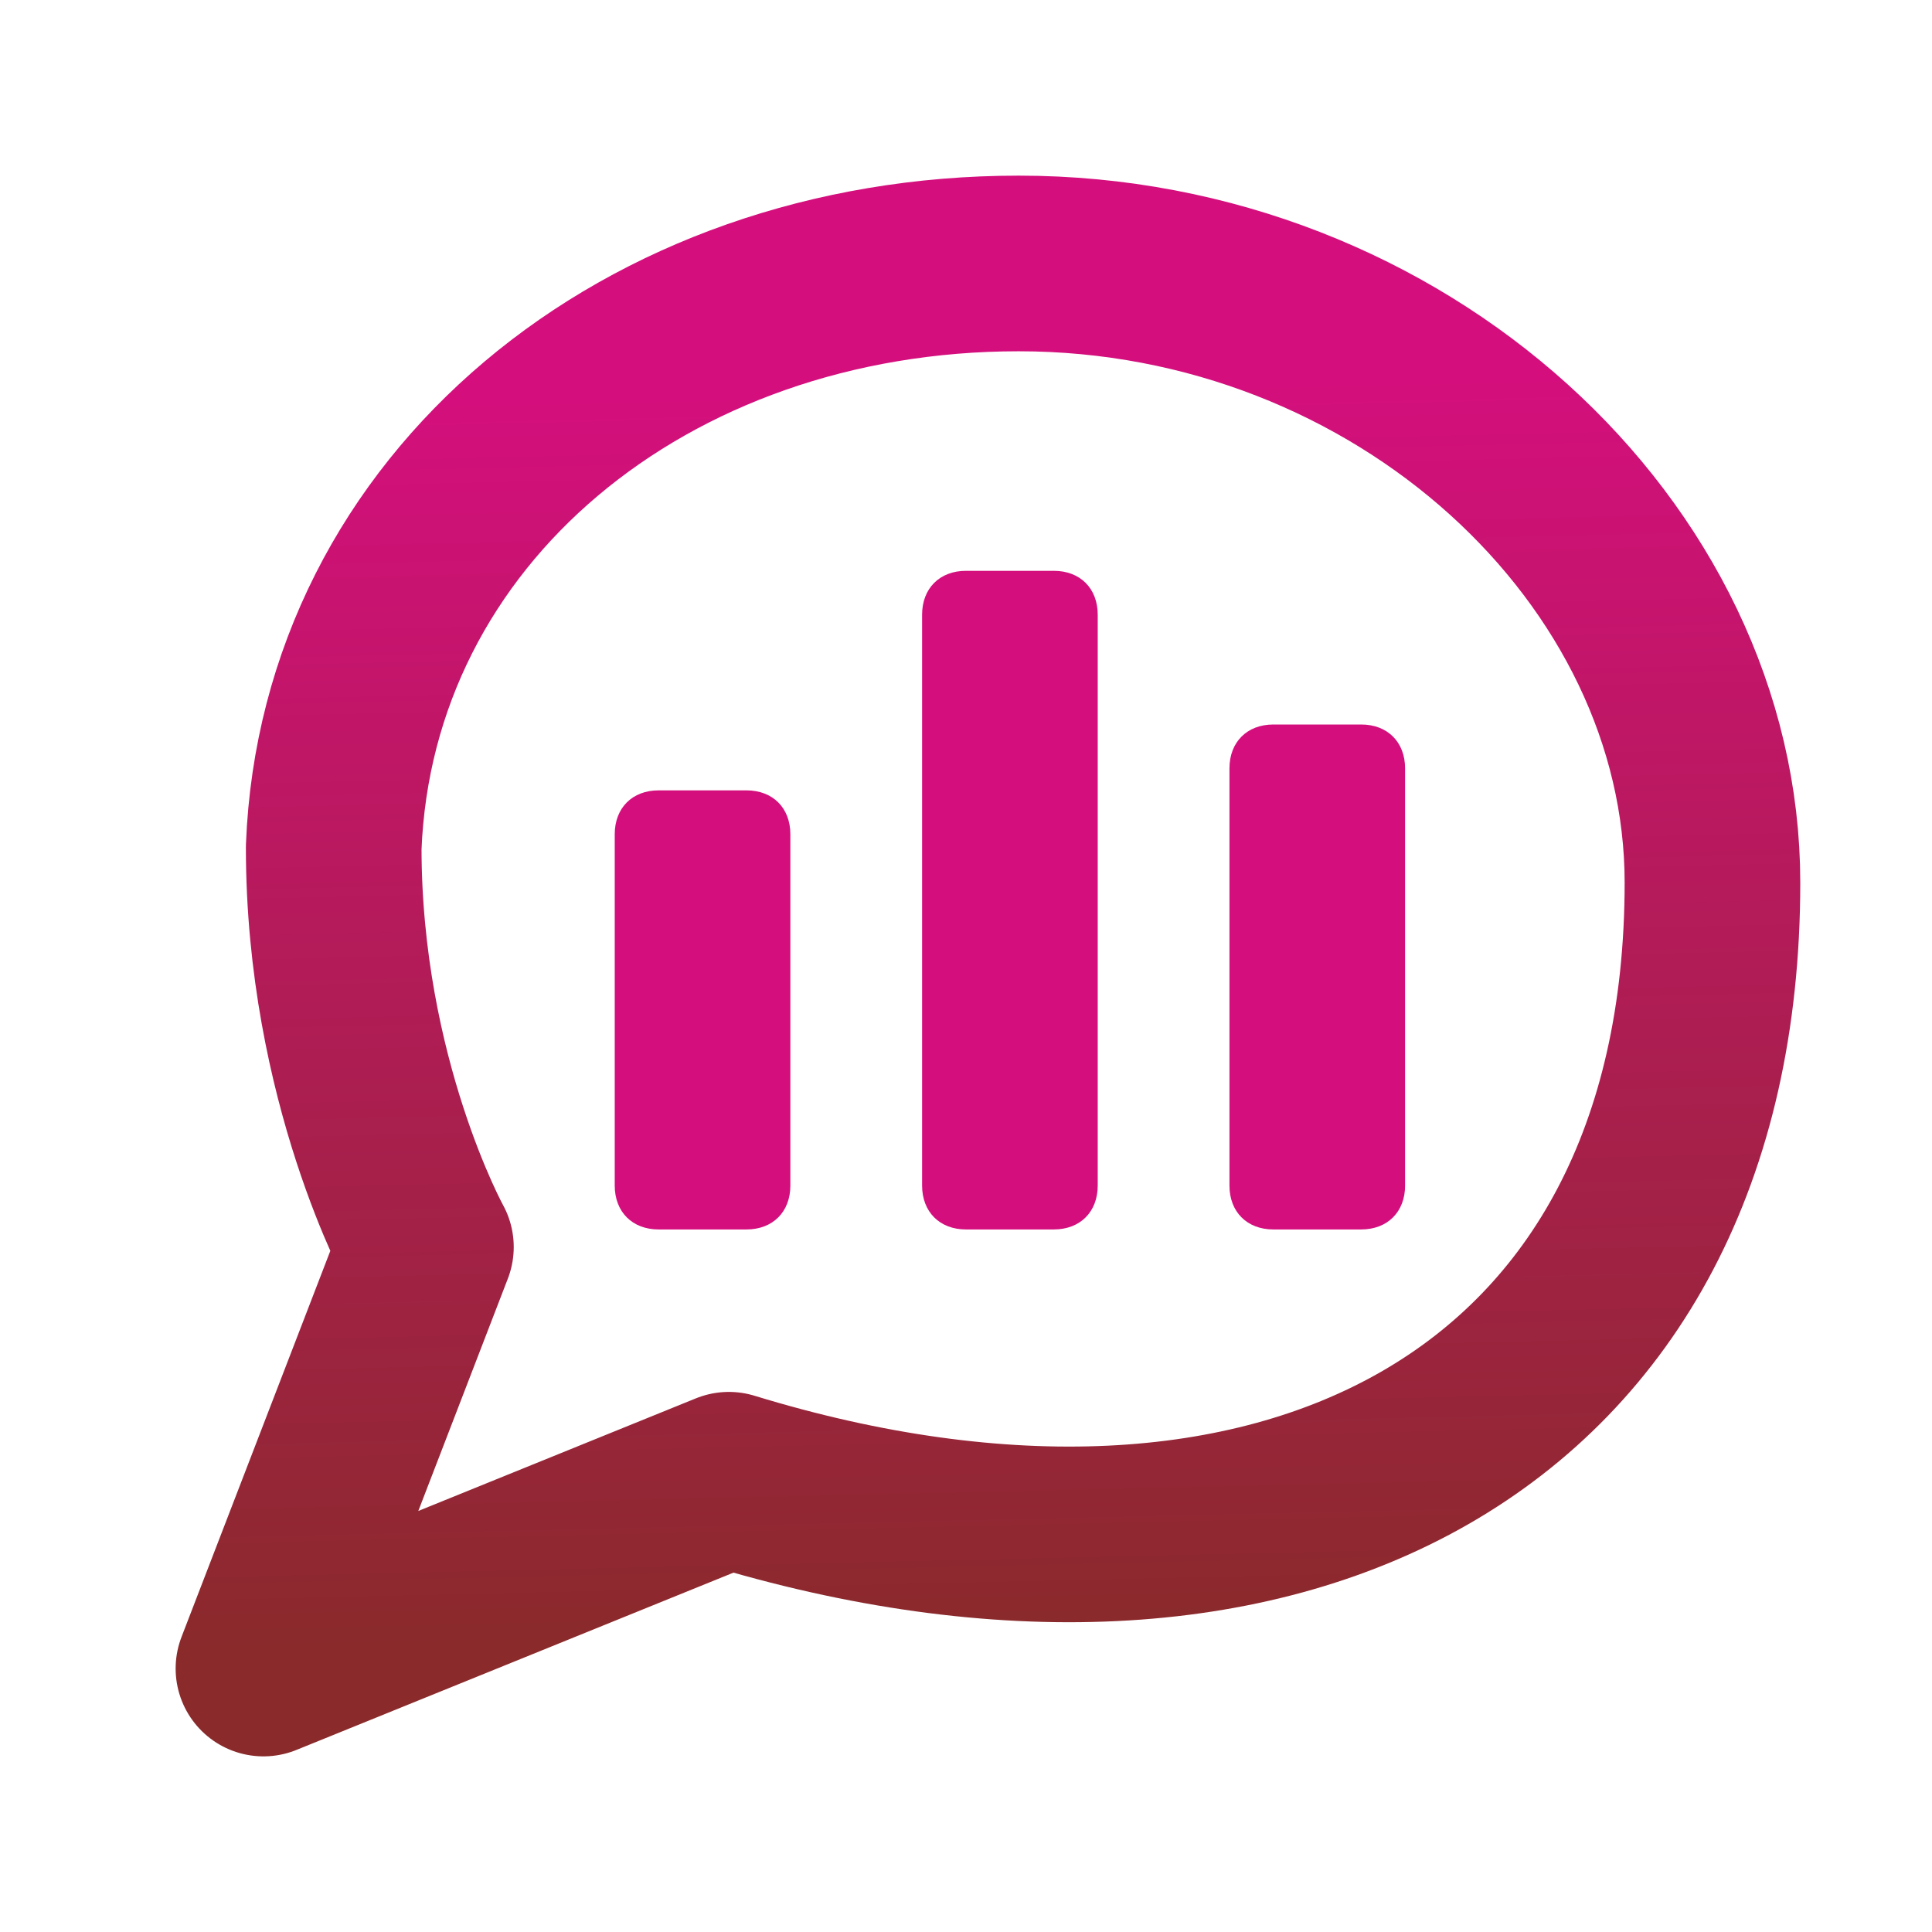 <?xml version="1.0" encoding="utf-8"?>
<!-- Generator: Adobe Illustrator 26.0.1, SVG Export Plug-In . SVG Version: 6.00 Build 0)  -->
<svg version="1.1" id="Layer_1" xmlns="http://www.w3.org/2000/svg" xmlns:xlink="http://www.w3.org/1999/xlink" x="0px" y="0px"
	 viewBox="0 0 44 44" style="enable-background:new 0 0 44 44;" xml:space="preserve">
<style type="text/css">
	.st0{fill:none;stroke:url(#SVGID_1_);stroke-width:4;stroke-linecap:round;stroke-linejoin:round;stroke-miterlimit:10;}
	.st1{fill-rule:evenodd;clip-rule:evenodd;fill:#D40F7D;}
</style>
<linearGradient id="SVGID_1_" gradientUnits="userSpaceOnUse" x1="22.689" y1="8.767" x2="22.037" y2="37.168" gradientTransform="matrix(1 0 0 -1 0 46)">
	<stop  offset="0" style="stop-color:#8A2A2B"/>
	<stop  offset="1" style="stop-color:#D40F7D"/>
</linearGradient>
<path class="st0" d="M7.6,19.3c0,5.3,2.1,9.1,2.1,9.1L6,38l10.6-4.3C29,37.5,39,32.5,39,20.1C39,12.6,31.9,6,23.2,6
	C14.7,6,7.9,11.6,7.6,19.3z"/>
<path class="st1" d="M17,18c0.6,0,1,0.4,1,1v8c0,0.6-0.4,1-1,1h-2c-0.6,0-1-0.4-1-1v-8c0-0.6,0.4-1,1-1H17z"/>
<path class="st1" d="M24,13c0.6,0,1,0.4,1,1v13c0,0.6-0.4,1-1,1h-2c-0.6,0-1-0.4-1-1V14c0-0.6,0.4-1,1-1H24z"/>
<path class="st1" d="M31,16.5c0.6,0,1,0.4,1,1V27c0,0.6-0.4,1-1,1h-2c-0.6,0-1-0.4-1-1v-9.5c0-0.6,0.4-1,1-1H31z"/>
</svg>
